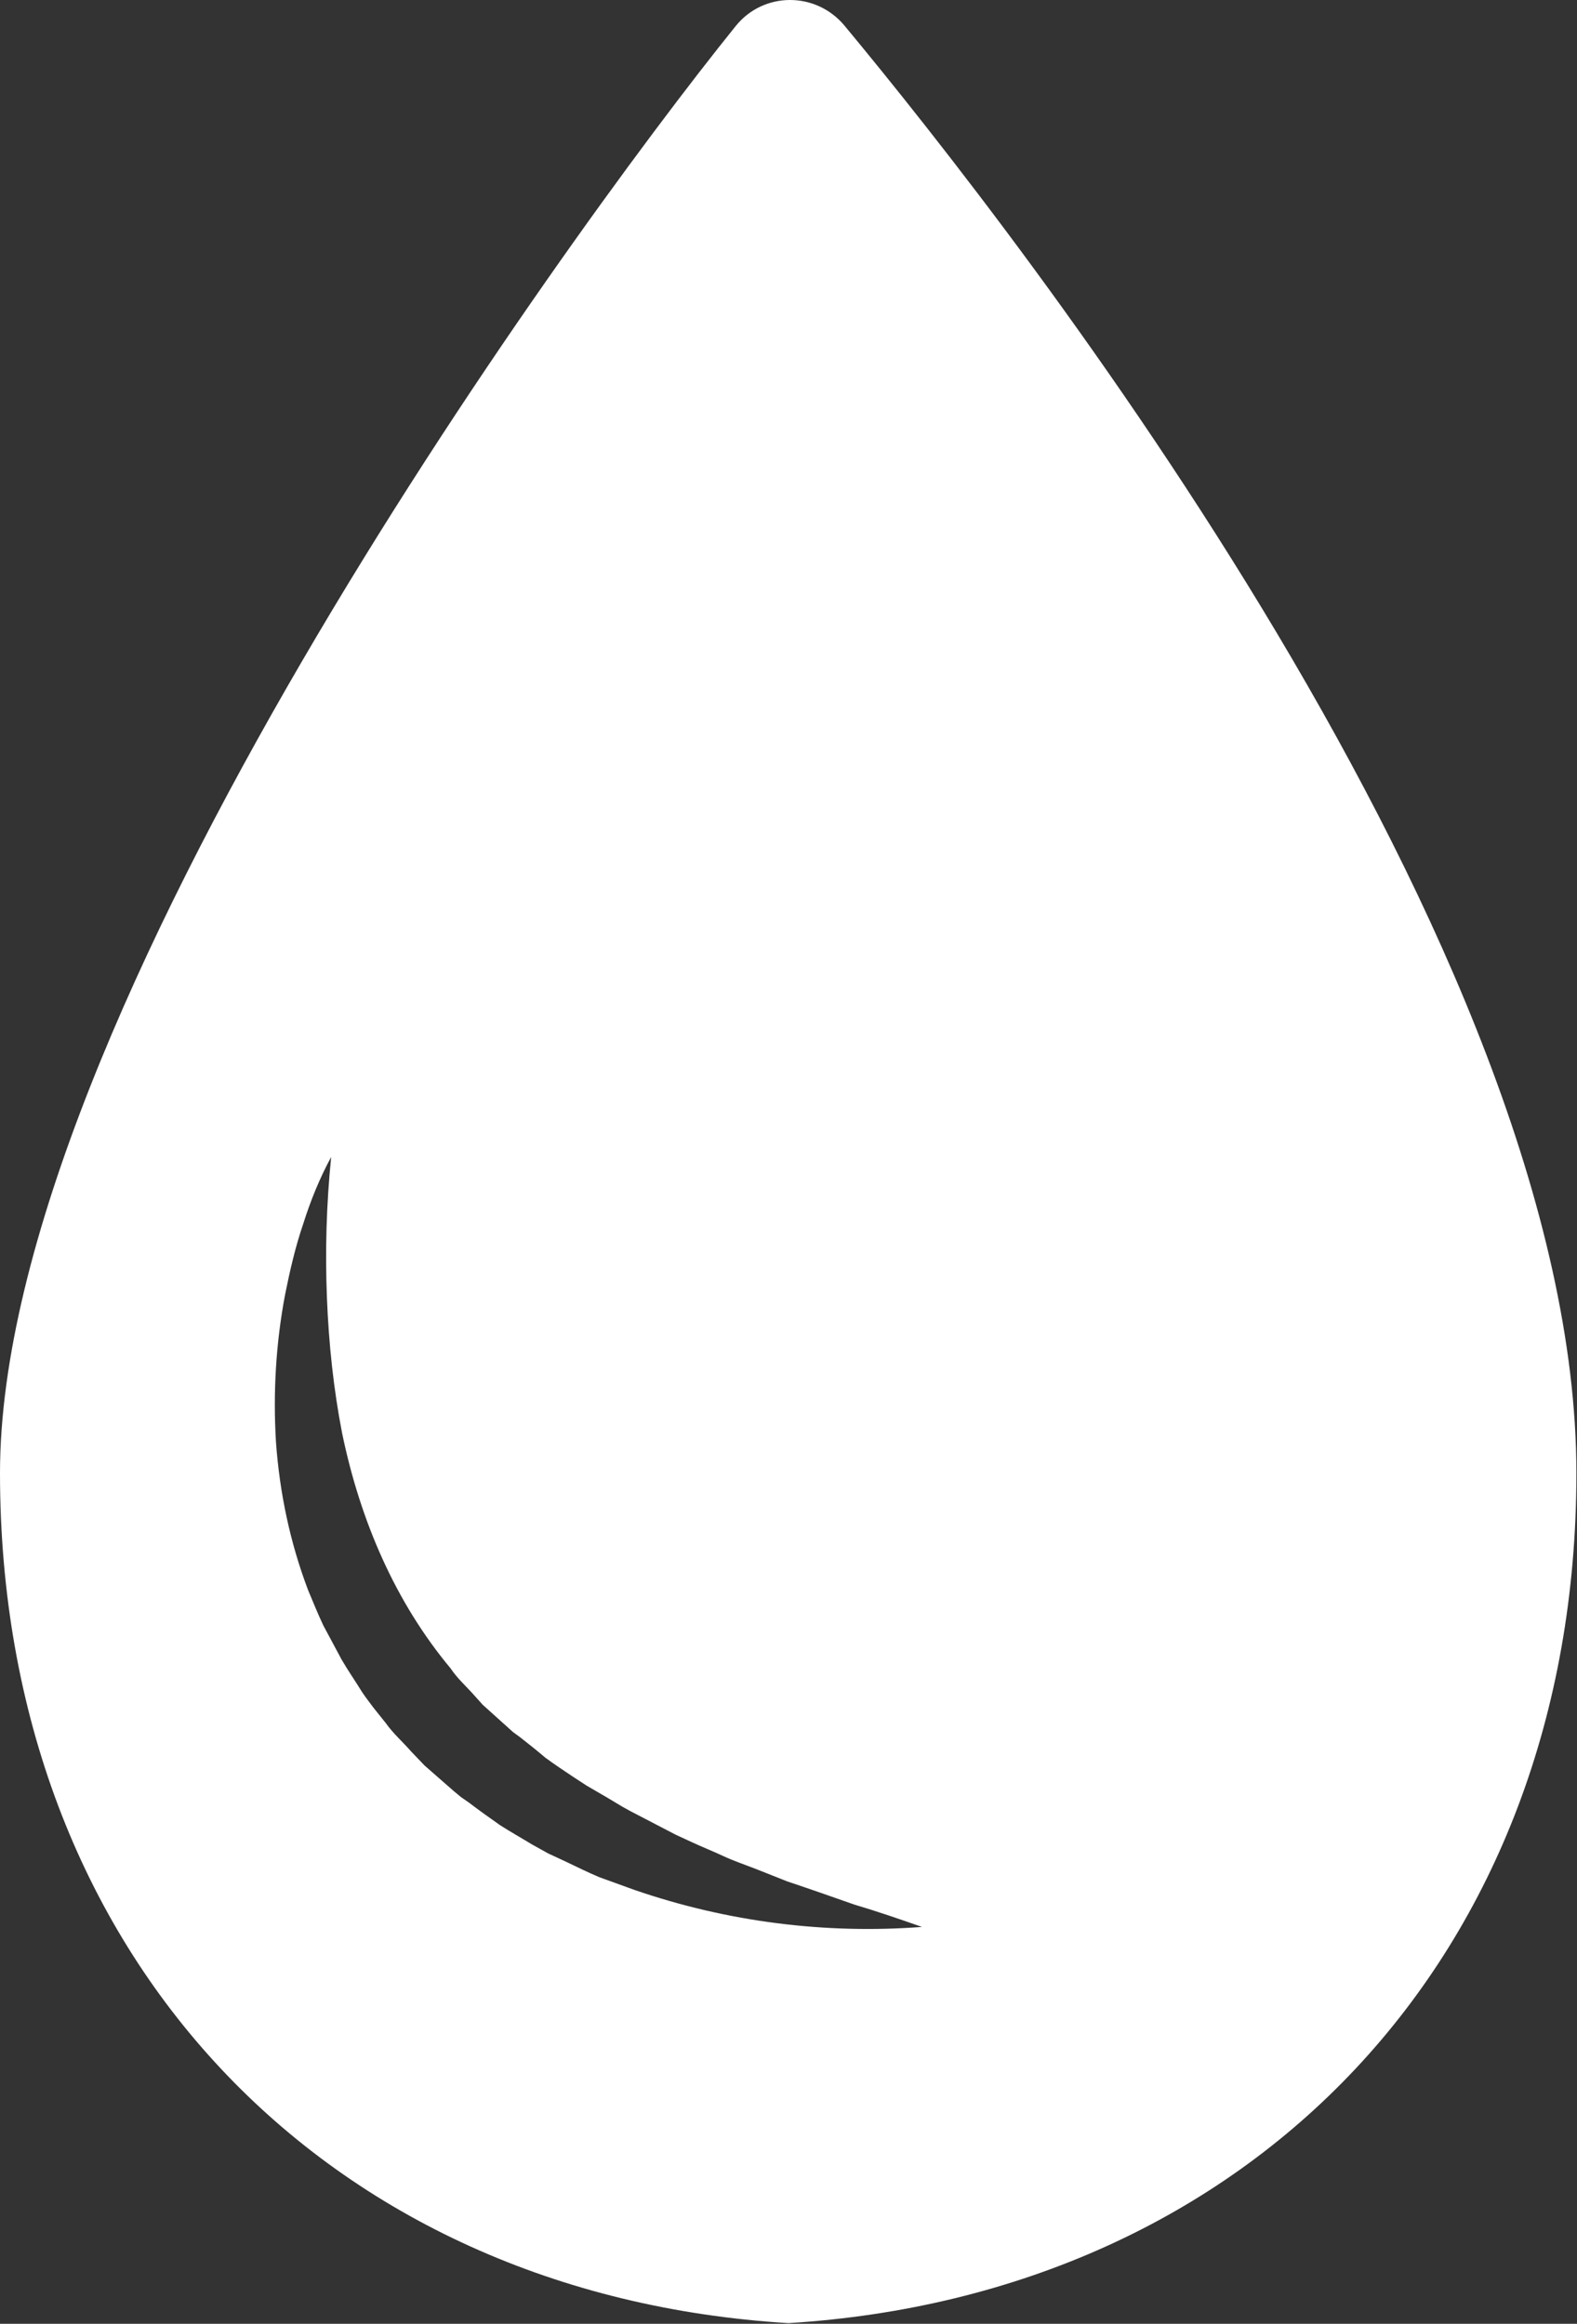 <svg width="260" height="383" viewBox="0 0 260 383" fill="none" xmlns="http://www.w3.org/2000/svg">
<rect x="0" y="0" width="260" height="383" fill="#333333" stroke="none"/>
<path d="M139.2 4.188C134.5 -1.412 125.9 -1.412 121.3 4.288C92.1 40.488 0 168.188 0 242.788C0 322.488 53.9 378.288 130 382.888C206.1 378.188 259.9 322.488 259.9 242.788C259.9 156.588 168.6 39.588 139.2 4.188ZM104.6 311.488L98.8 309.388C96.9 308.588 95.1 307.688 93.2 306.788L90.4 305.488C89.5 304.988 88.6 304.488 87.7 303.988C85.9 302.888 84.1 301.888 82.4 300.788C80.7 299.588 79 298.388 77.3 297.088L76 296.188L74.8 295.188L72.4 293.088L70 290.988L67.8 288.688C66.4 287.088 64.8 285.688 63.6 283.988L61.6 281.488C61 280.688 60.3 279.788 59.7 278.888C58.6 277.088 57.4 275.388 56.3 273.488L53.3 267.888C52.4 265.988 51.6 263.988 50.8 262.088C47.8 254.188 46.1 245.988 45.5 237.688C45 229.488 45.5 221.288 47 213.388C47.8 209.388 48.7 205.488 50 201.688C51.2 197.888 52.7 194.188 54.6 190.688C53.8 198.588 53.6 206.288 53.9 213.888C54.2 221.488 55 228.988 56.4 236.188C59.4 250.688 65.2 264.088 74.3 274.988C75.3 276.488 76.6 277.688 77.8 278.988L79.6 280.988L81.6 282.788L83.6 284.588L84.6 285.488L85.7 286.288C87.1 287.388 88.5 288.488 89.9 289.688C91.4 290.788 92.9 291.788 94.4 292.788C95.2 293.288 95.9 293.788 96.7 294.288L99.1 295.688C100.7 296.588 102.2 297.588 103.9 298.488L108.9 301.088L111.4 302.388L114 303.588C115.7 304.388 117.5 305.088 119.2 305.888C120.9 306.688 122.7 307.288 124.5 307.988L129.8 310.088C133.4 311.288 137.1 312.588 140.8 313.888C144.5 314.988 148.3 316.288 152 317.588C136.1 318.788 120 316.788 104.6 311.488Z" fill="white"/>
</svg>
